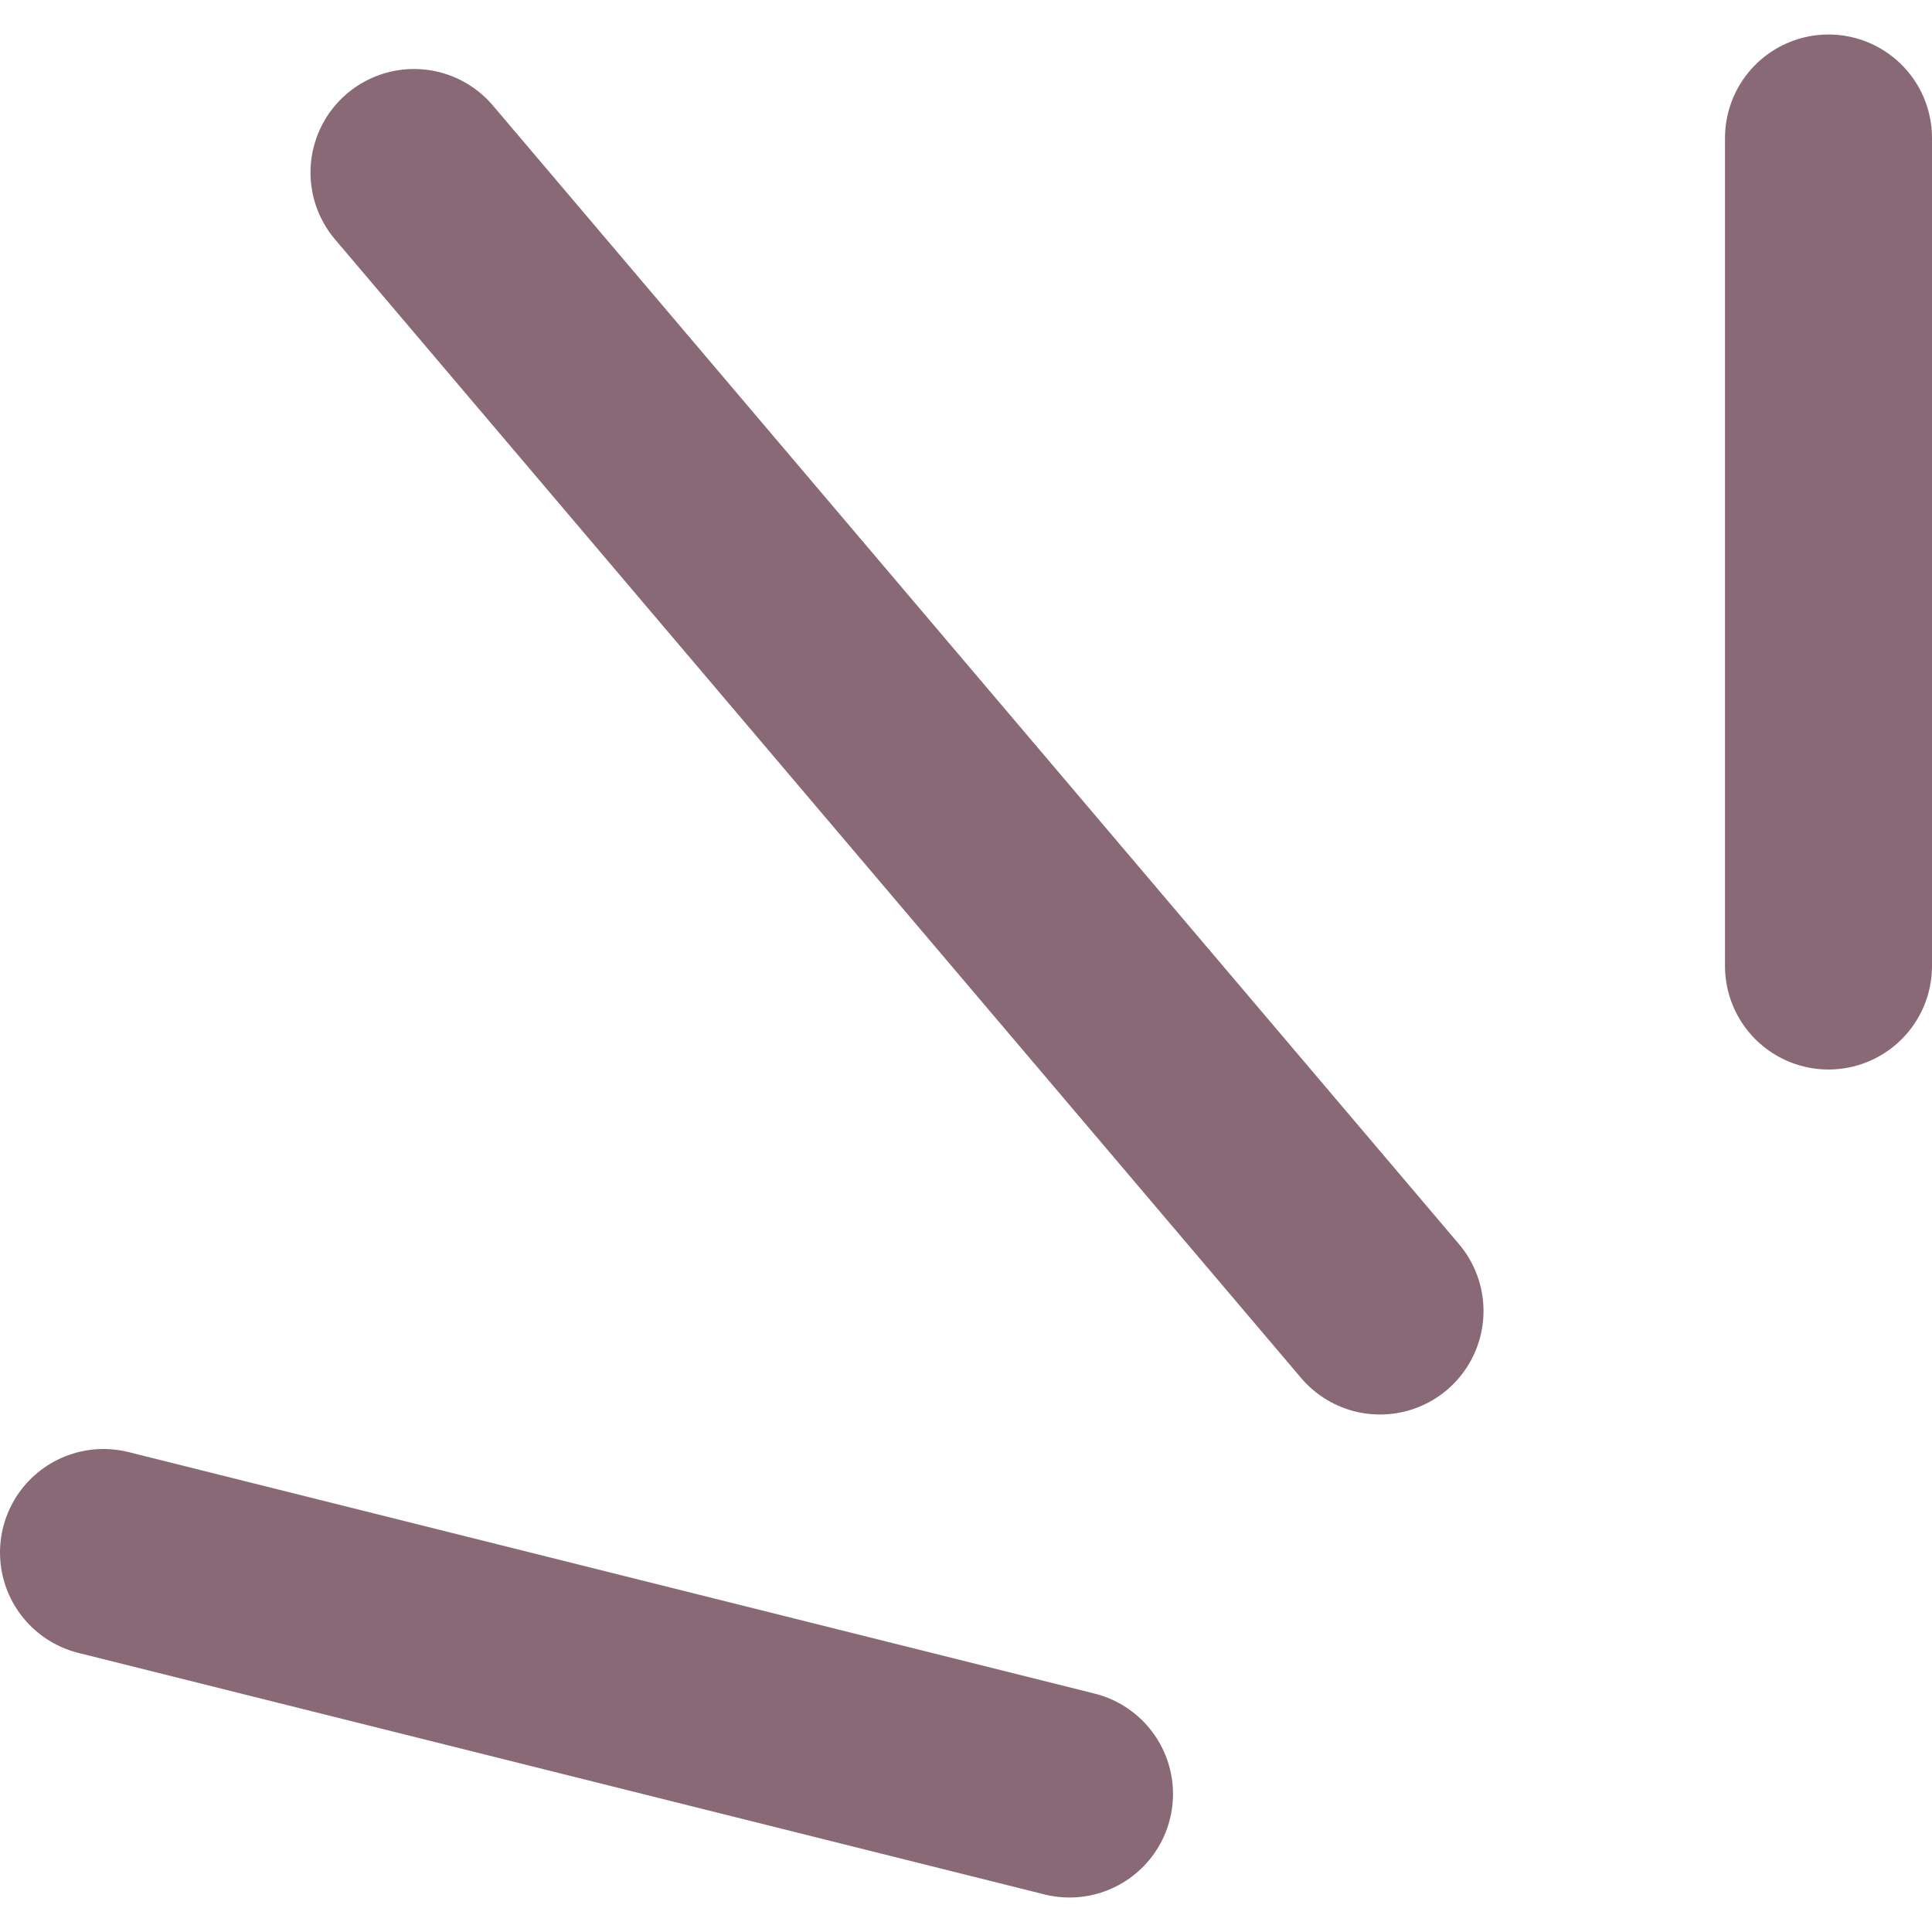 <?xml version="1.0" encoding="UTF-8"?> <svg xmlns="http://www.w3.org/2000/svg" width="28" height="28" viewBox="0 0 28 28" fill="none"><path d="M1.5 22.5L15.5 26" stroke="#896976" stroke-width="3" stroke-linecap="round"></path><path d="M6 2.5L20 19" stroke="#896976" stroke-width="3" stroke-linecap="round"></path><path d="M26.5 2V14" stroke="#896976" stroke-width="3" stroke-linecap="round"></path></svg> 